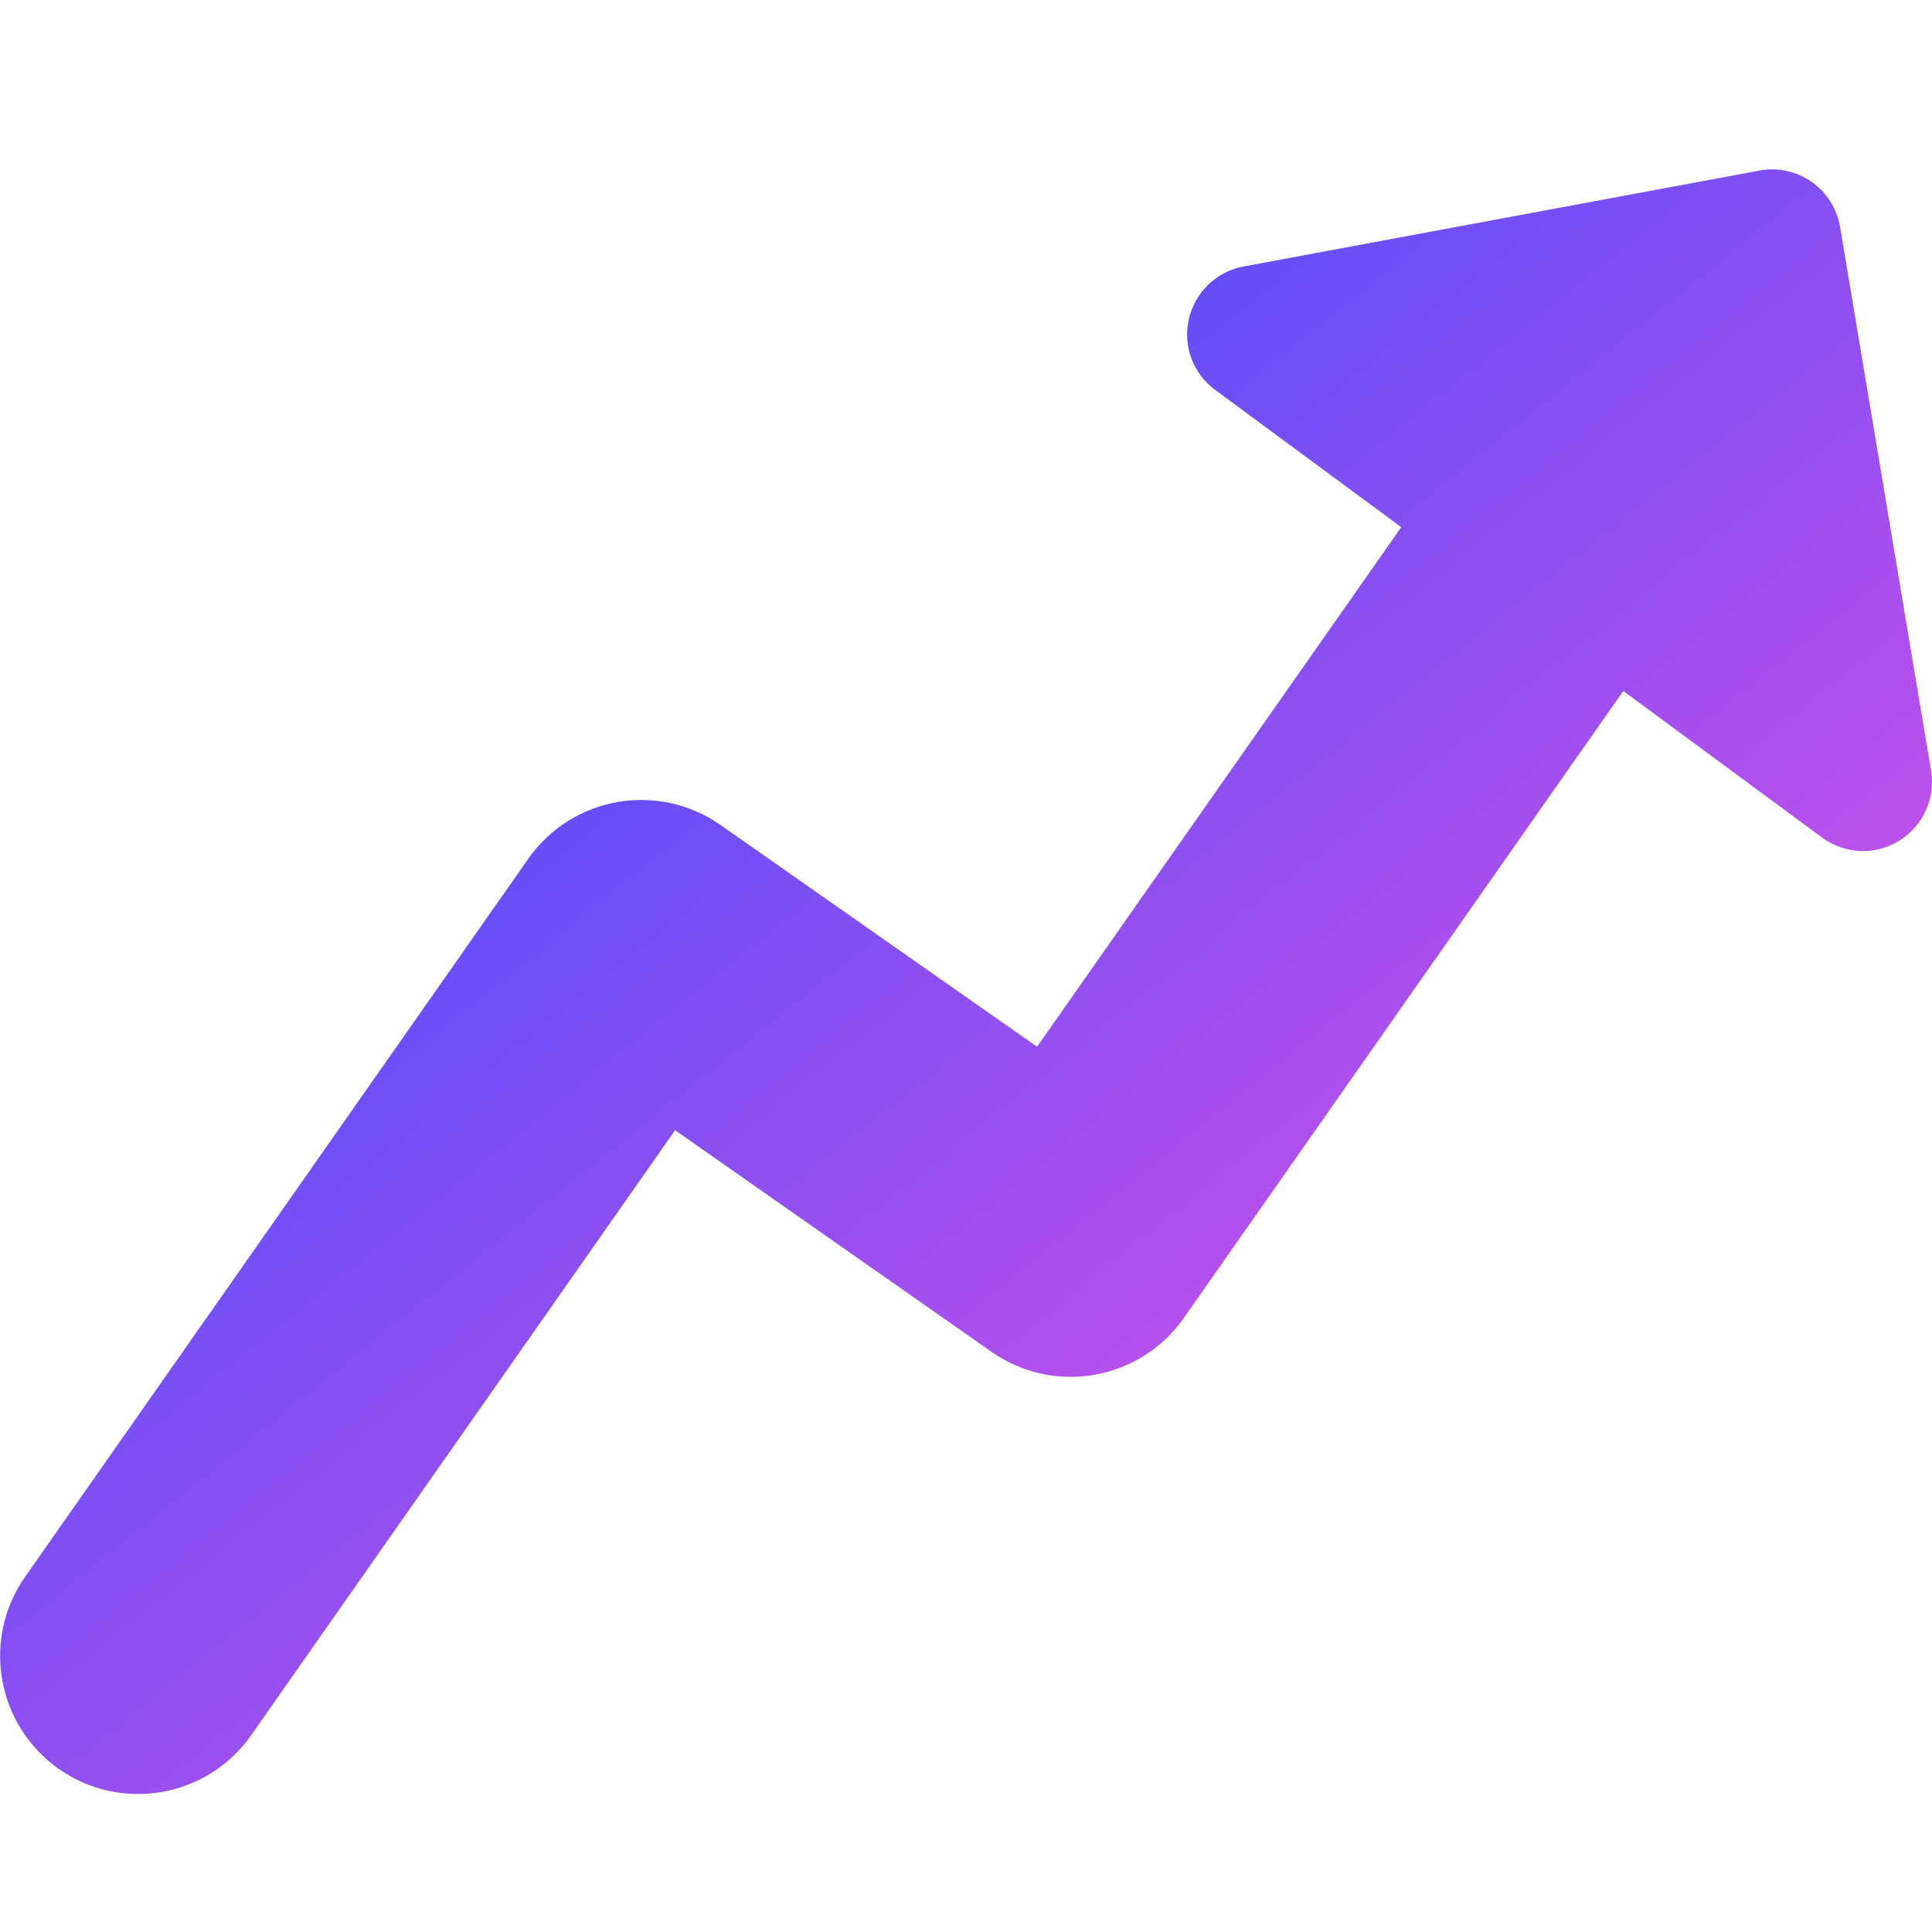 <svg xmlns="http://www.w3.org/2000/svg" fill="none" viewBox="0 0 14 14" id="Graph-Arrow-Increase--Streamline-Core-Gradient">
  <desc>
    Graph Arrow Increase Streamline Icon: https://streamlinehq.com
  </desc>
  <g id="Free Gradient/Money Shopping/graph-arrow-increase--ascend-growth-up-arrow-stats-graph-right-grow">
    <path id="Union" fill="url(#paint0_linear_14402_14286)" fill-rule="evenodd" d="M1.82 12.574c-.317.452-.941.562-1.393.245-.452-.317-.562-.941-.245-1.393L3.828 6.223c.317-.452.94-.562 1.393-.245l2.294 1.607 2.639-3.765-1.349-.995c-.16-.118-.235-.32-.19-.514.045-.194.2-.343.396-.38l3.739-.695c.132-.025.268.005.378.082.11.077.184.195.206.327l.659 3.939c.034.201-.058.402-.232.509-.173.107-.394.097-.558-.024l-1.44-1.062-3.185 4.544c-.317.452-.94.562-1.393.245L4.892 8.19 1.82 12.574Z" clip-rule="evenodd"></path>
  </g>
  <defs>
    <linearGradient id="paint0_linear_14402_14286" x1="12.869" x2="2.522" y1="12.998" y2=".092" gradientUnits="userSpaceOnUse">
      <stop stop-color="#ff51e3"></stop>
      <stop offset="1" stop-color="#1b4dff"></stop>
    </linearGradient>
  </defs>
</svg>